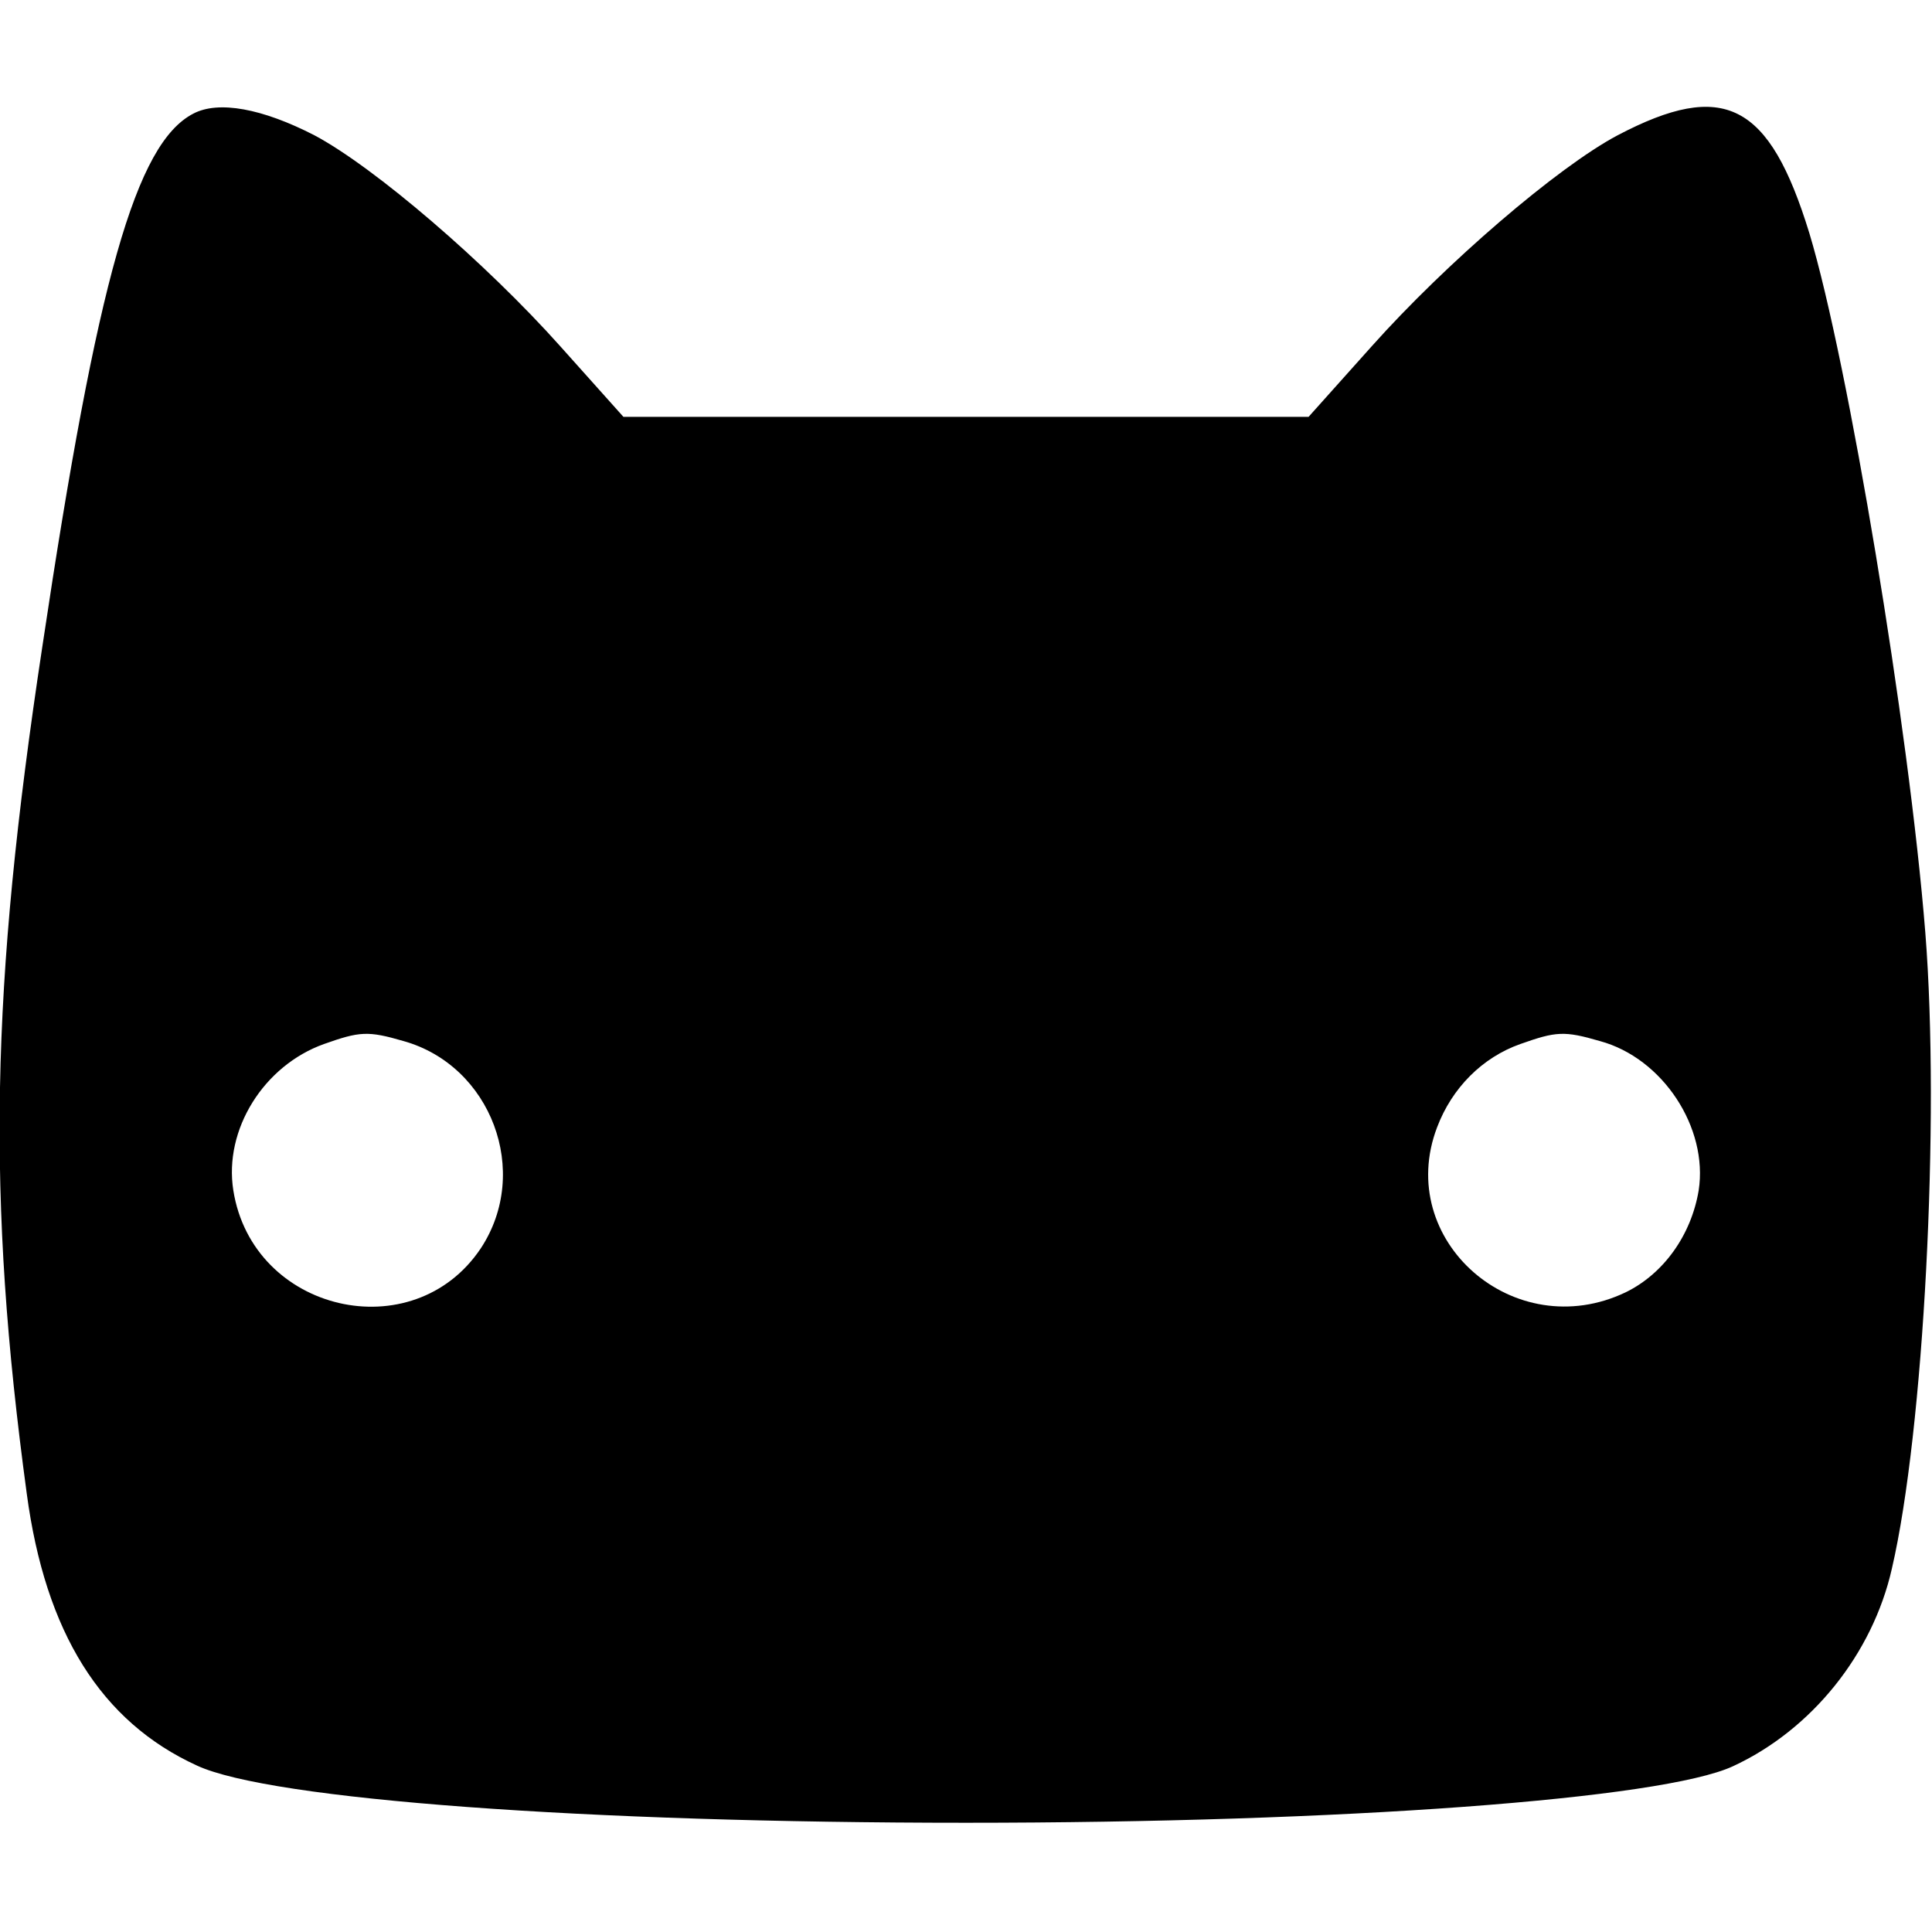 <?xml version="1.0" standalone="no"?>
<!DOCTYPE svg PUBLIC "-//W3C//DTD SVG 20010904//EN"
 "http://www.w3.org/TR/2001/REC-SVG-20010904/DTD/svg10.dtd">
<svg version="1.0" xmlns="http://www.w3.org/2000/svg"
 width="260pt" height="260pt" viewBox="0 0 260 260"
 preserveAspectRatio="xMidYMid meet">
<g transform="translate(0,260) scale(0.1,-0.1)"
fill="#000000" stroke="none">
<path d="M260 2447 c-77 -40 -129 -222 -203 -717 -70 -461 -75 -742 -21 -1140
25 -187 100 -307 229 -366 99 -46 525 -77 1035 -77 507 0 937 32 1032 76 106
49 188 151 214 266 43 185 65 604 45 856 -22 276 -104 769 -156 941 -54 176
-115 207 -258 132 -81 -43 -231 -172 -331 -284 l-85 -95 -461 0 -461 0 -85 95
c-100 112 -250 241 -331 284 -70 36 -129 47 -163 29z m283 -1248 c118 -33 172
-176 104 -279 -91 -136 -307 -86 -333 78 -13 82 41 168 122 197 48 17 59 18
107 4z m1610 0 c85 -23 146 -117 133 -201 -10 -60 -47 -112 -98 -137 -150 -72
-312 70 -254 222 20 53 61 94 112 112 48 17 59 18 107 4z"/>
</g>
</svg>
